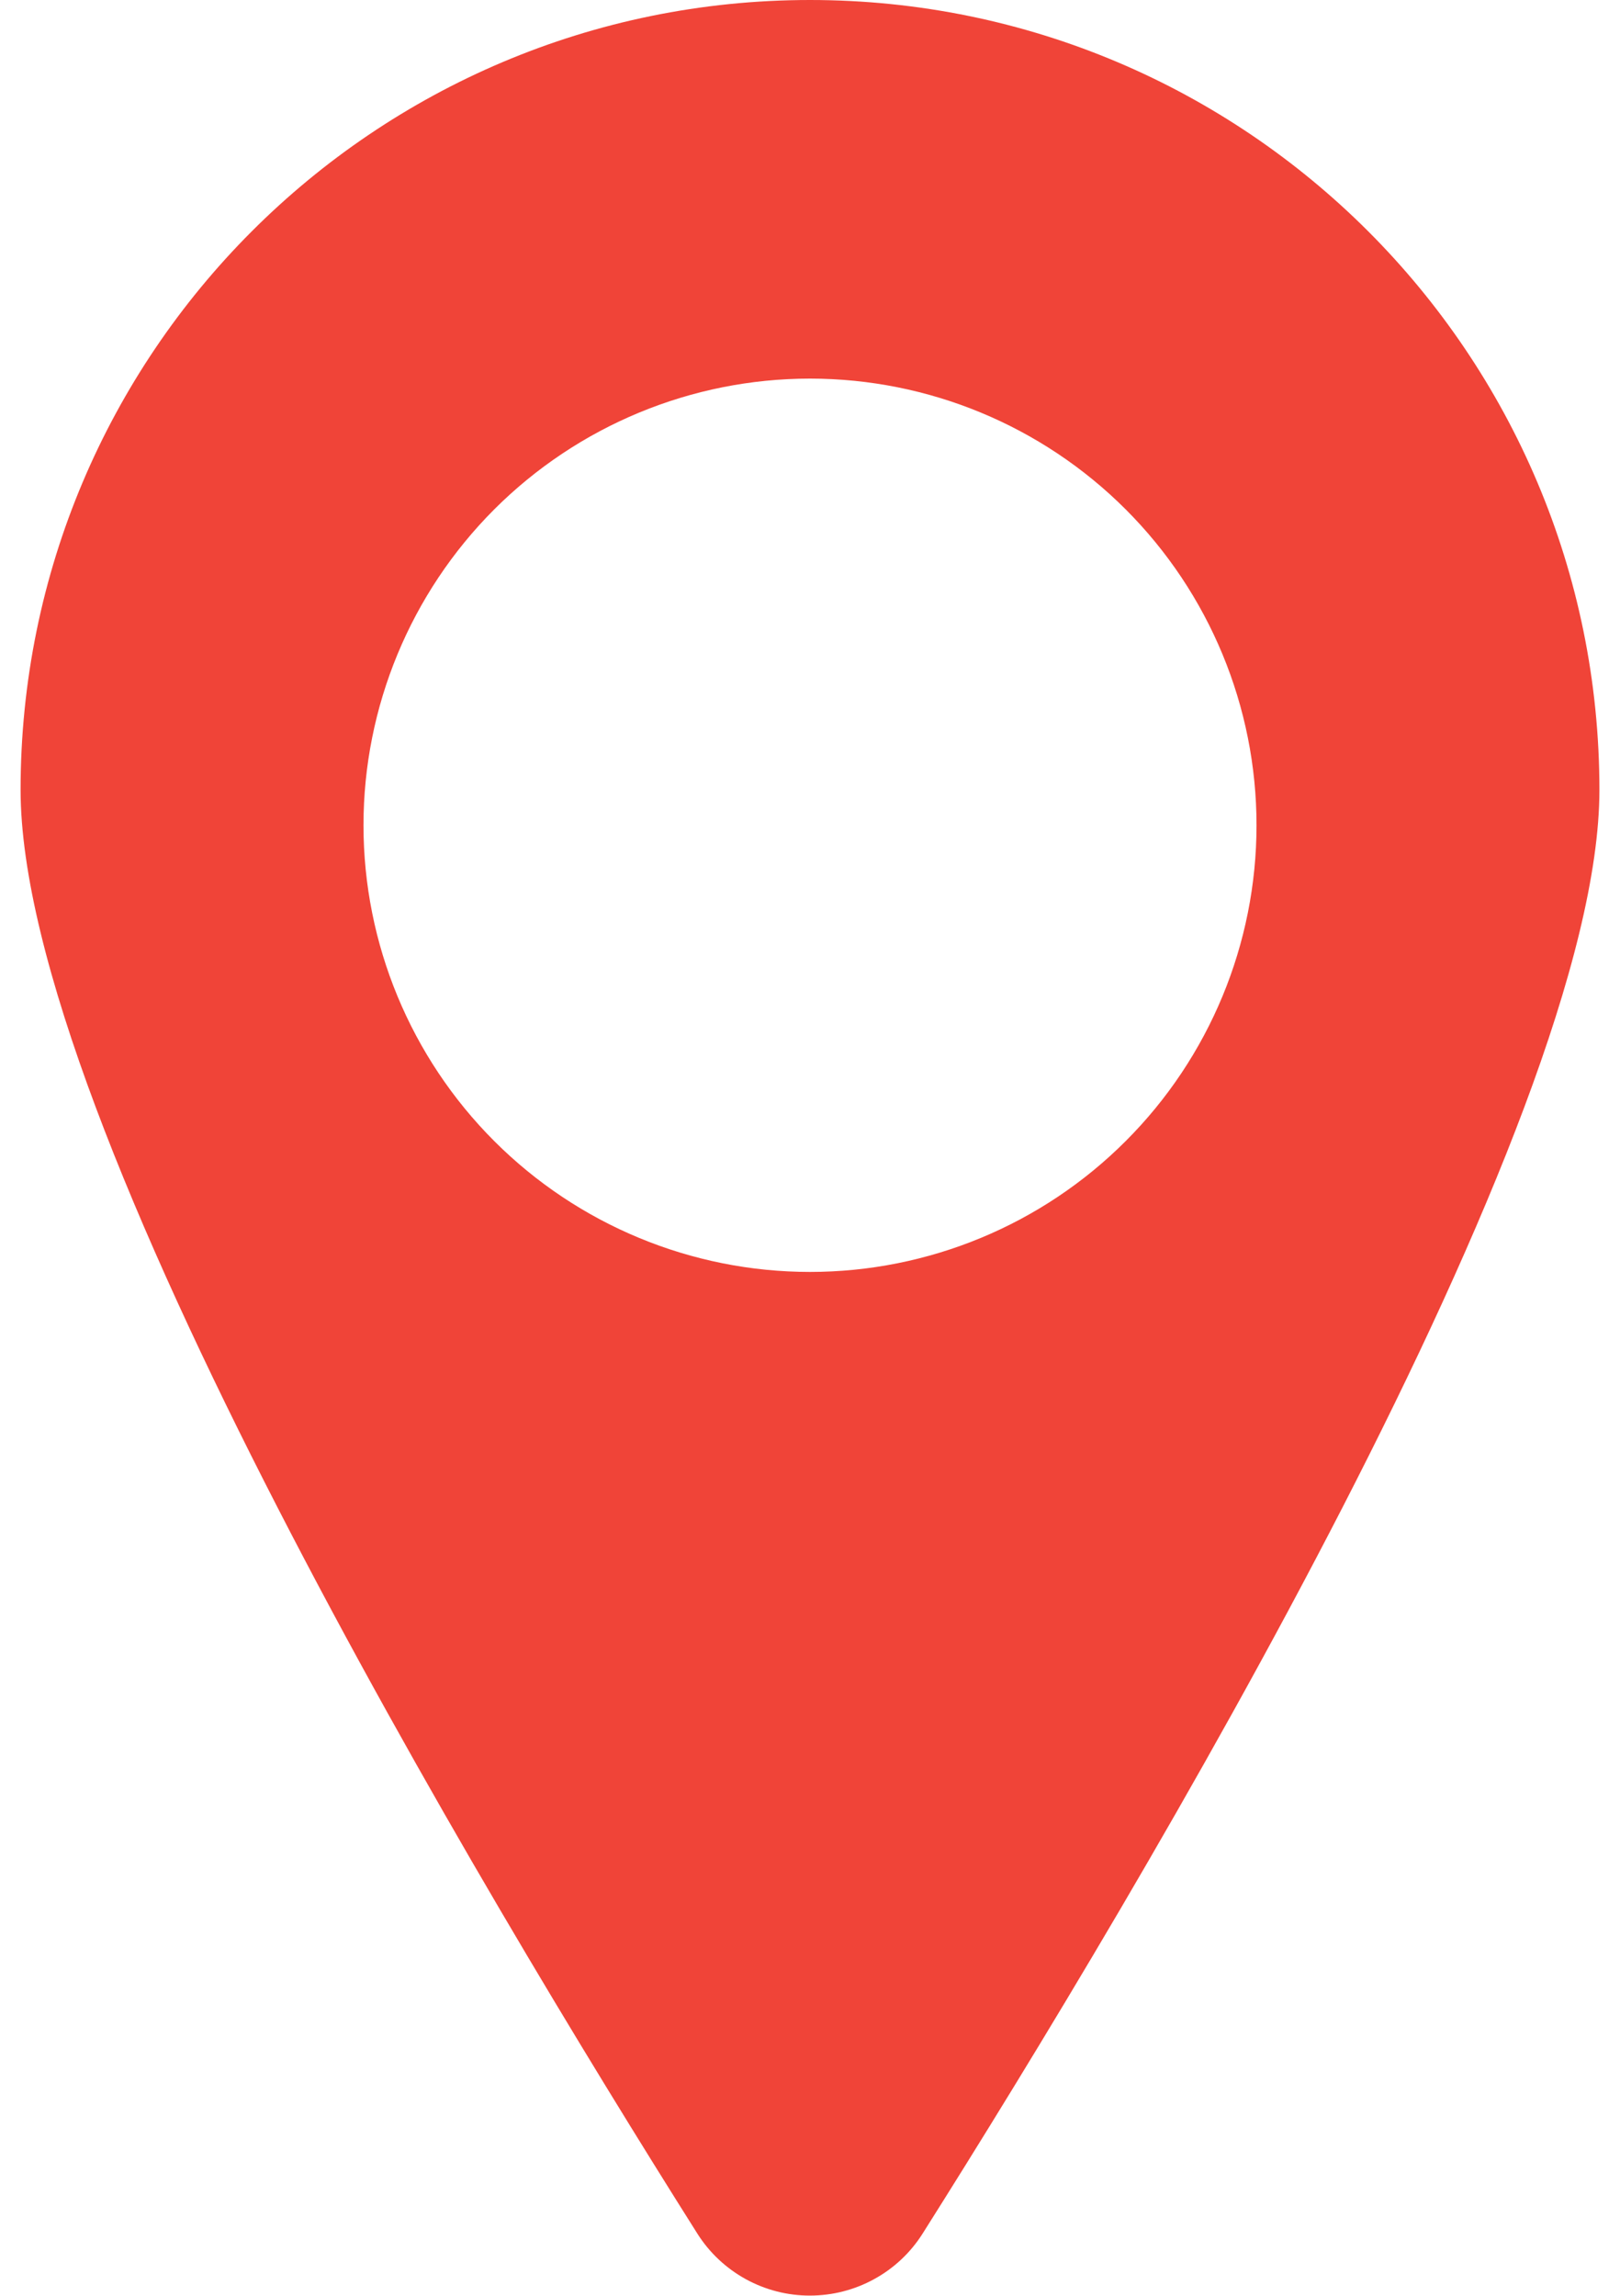 <?xml version="1.0" encoding="UTF-8"?> <svg xmlns="http://www.w3.org/2000/svg" width="24" height="34" viewBox="0 0 24 34" fill="none"><path d="M12 0C5.54 0 0.305 5.237 0.305 11.697C0.305 16.621 7.103 27.967 10.333 33.082C10.511 33.363 10.758 33.594 11.049 33.754C11.341 33.914 11.668 33.998 12 33.997C12.333 33.997 12.66 33.913 12.951 33.753C13.243 33.593 13.489 33.362 13.667 33.081C16.898 27.966 23.695 16.621 23.695 11.697C23.695 5.237 18.46 0 12 0ZM12 18.837C10.246 18.837 8.563 18.14 7.322 16.899C6.082 15.659 5.385 13.976 5.385 12.222C5.385 10.468 6.082 8.785 7.322 7.544C8.563 6.304 10.246 5.607 12 5.607C13.754 5.607 15.437 6.304 16.677 7.544C17.918 8.785 18.615 10.468 18.615 12.222C18.615 13.976 17.918 15.659 16.677 16.899C15.437 18.14 13.754 18.837 12 18.837Z" fill="#F04438"></path></svg> 